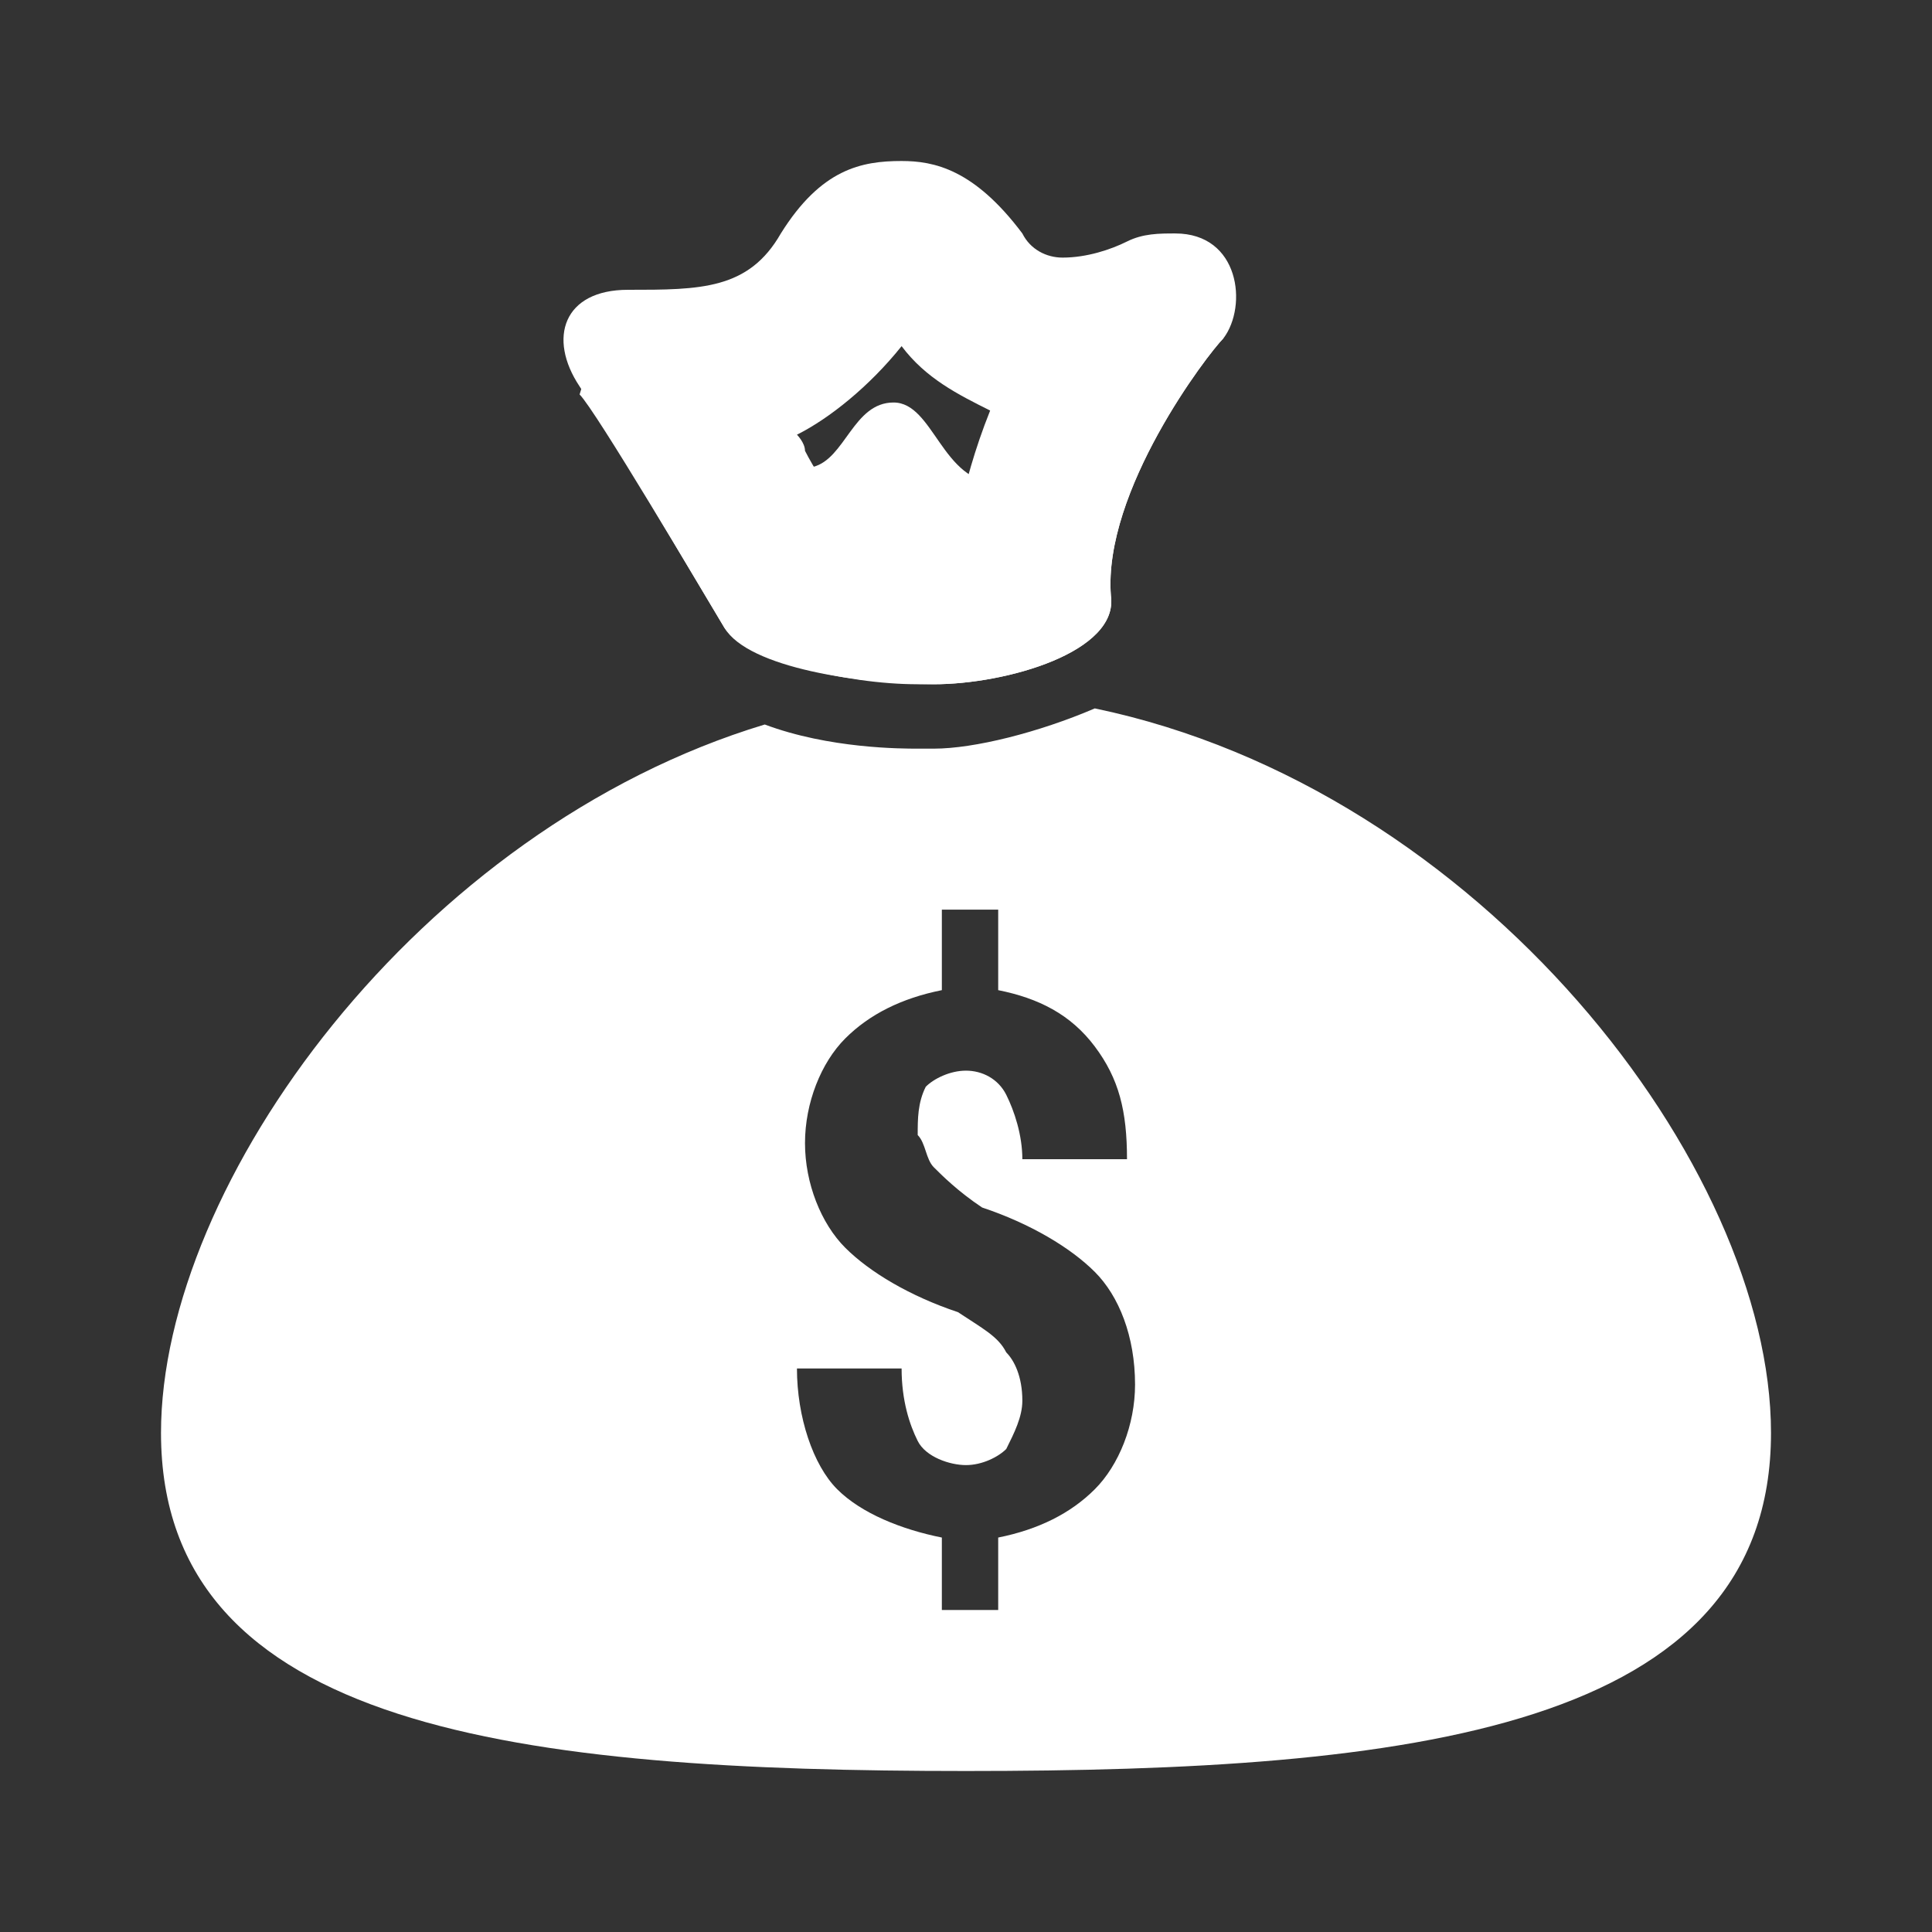 <svg enable-background="new 0 0 24 24" viewBox="0 0 24 24" xmlns="http://www.w3.org/2000/svg"><rect x="0" y="0" width="24" height="24" fill="#333333" stroke="none"/><g fill="#fff"><path d="m11.2 4.3c.3.4.7.6 1.1.8-.2.5-.3.9-.4 1.3-.1 0-.3 0-.4 0h-.1c-.3 0-.7-.1-1-.1-.1-.2-.3-.5-.4-.7 0-.1-.1-.2-.1-.2.4-.2.9-.6 1.3-1.1m0-2.3c-.5 0-1 .1-1.5.9-.4.7-1 .7-1.9.7-.8 0-1 .6-.6 1.2.2.3 1.5 2.5 1.8 3 .3.4 1.5.7 2.4.7h.2c.9 0 2.3-.4 2.2-1.1-.1-1.3 1.2-3 1.4-3.2.3-.4.2-1.3-.6-1.3-.2 0-.4 0-.6.1s-.5.2-.8.2c-.2 0-.4-.1-.5-.3-.6-.8-1.1-.9-1.5-.9z"/><path d="m9 7.8c.3.5 1.7.7 2.6.7s2.3-.4 2.2-1.1c-.1-1.3 1.2-3 1.4-3.2-.4.2-.7.5-1.1.4-.2.2-.7 1.4-1.7 1.4-.7 0-.8-1-1.3-1s-.6.7-1 .8c-.9.2-1.6-.7-2.1-1.3-.2 0-.6-.3-.8.4.2.2 1.5 2.4 1.8 2.9z"/><path d="m13.6 8.8c-.7.3-1.5.5-2 .5h-.2c-.2 0-1.1 0-1.9-.3-4.3 1.3-7.5 5.7-7.5 8.8 0 3.7 4.5 4.2 10 4.2s10-.5 10-4.2c0-3.3-3.6-8-8.4-9zm-2 5.7c.1.1.3.3.6.5.6.2 1.1.5 1.4.8s.5.8.5 1.4c0 .5-.2 1-.5 1.3s-.7.5-1.2.6v.9h-.7v-.9c-.5-.1-1-.3-1.3-.6s-.5-.9-.5-1.5h1.3c0 .4.1.7.2.9s.4.3.6.3.4-.1.5-.2c.1-.2.2-.4.2-.6 0-.3-.1-.5-.2-.6-.1-.2-.3-.3-.6-.5-.6-.2-1.1-.5-1.4-.8s-.5-.8-.5-1.3.2-1 .5-1.3.7-.5 1.2-.6v-1h.7v1c.5.1.9.3 1.2.7s.4.8.4 1.4h-1.3c0-.3-.1-.6-.2-.8s-.3-.3-.5-.3-.4.1-.5.2c-.1.2-.1.4-.1.6.1.1.1.3.2.4z"/></g></svg>